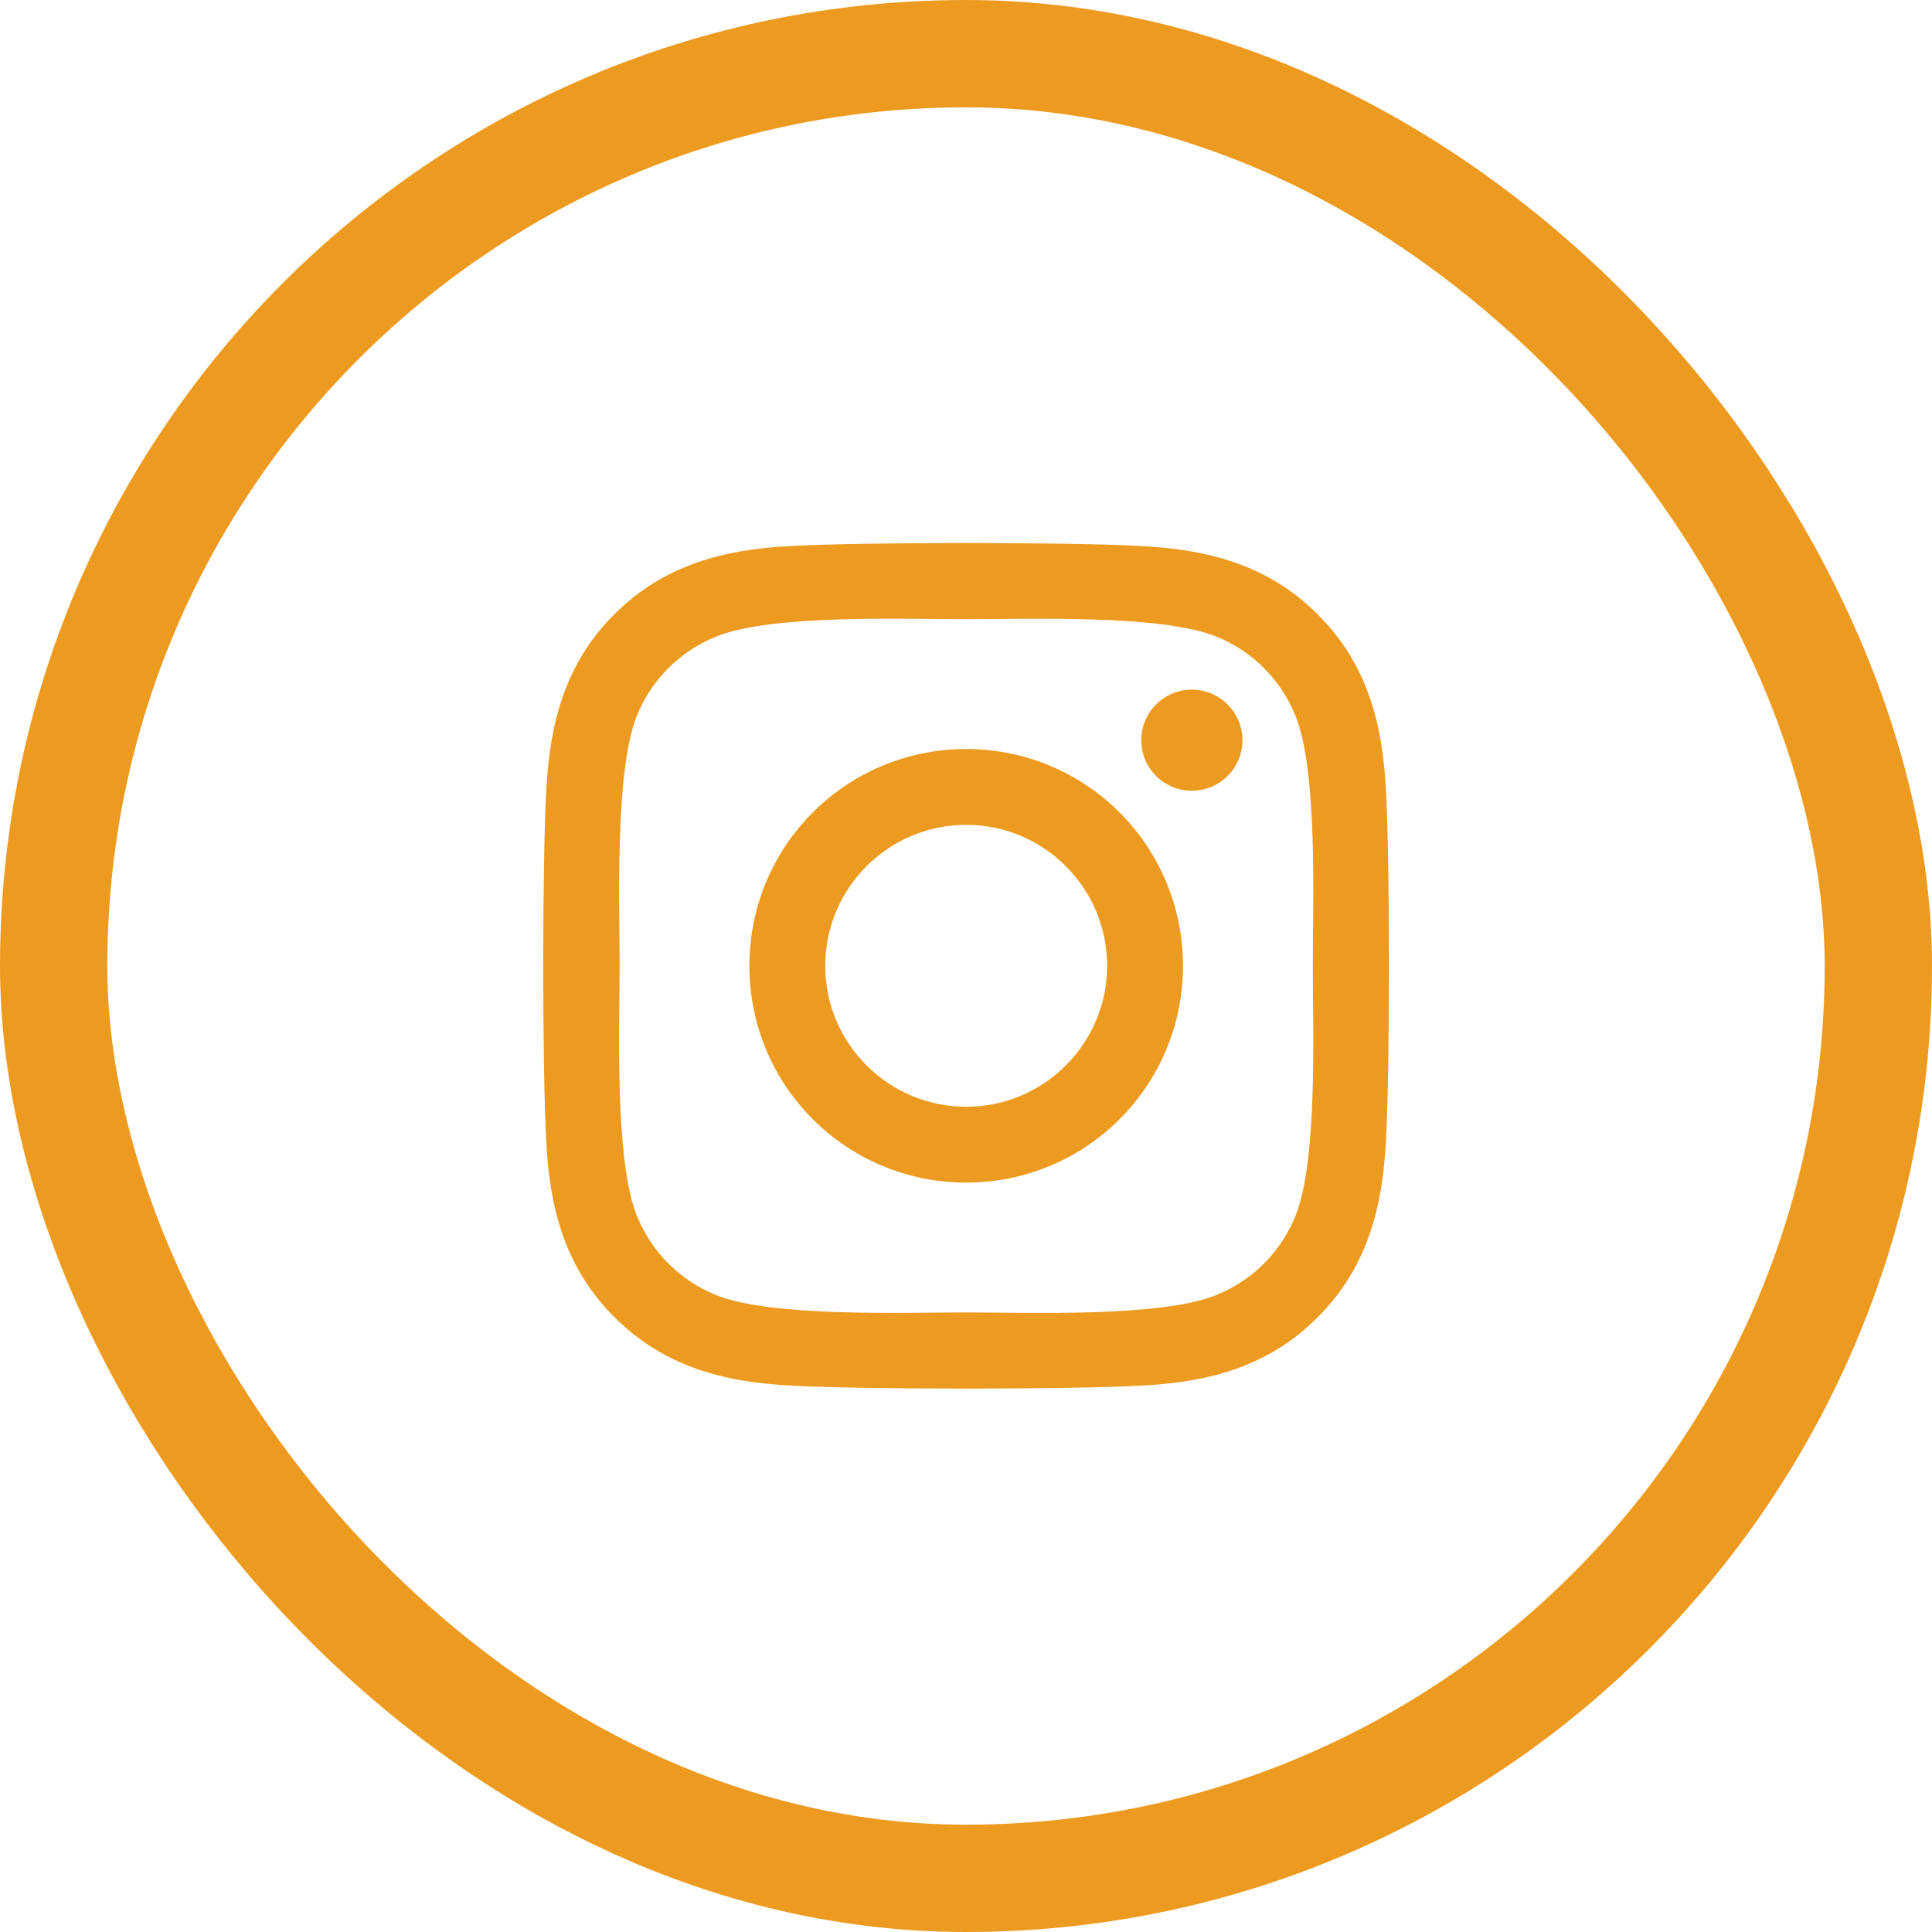 <svg width="36" height="36" viewBox="0 0 36 36" fill="none" xmlns="http://www.w3.org/2000/svg">
<g clip-path="url(#clip0_10_969)">
<path d="M18.004 13.957C15.768 13.957 13.964 15.761 13.964 17.997C13.964 20.233 15.768 22.036 18.004 22.036C20.24 22.036 22.043 20.233 22.043 17.997C22.043 15.761 20.24 13.957 18.004 13.957ZM18.004 20.623C16.559 20.623 15.377 19.445 15.377 17.997C15.377 16.548 16.555 15.37 18.004 15.37C19.452 15.37 20.63 16.548 20.63 17.997C20.63 19.445 19.449 20.623 18.004 20.623ZM23.151 13.792C23.151 14.316 22.729 14.734 22.208 14.734C21.685 14.734 21.266 14.312 21.266 13.792C21.266 13.271 21.688 12.85 22.208 12.85C22.729 12.85 23.151 13.271 23.151 13.792ZM25.826 14.748C25.766 13.486 25.478 12.368 24.553 11.447C23.632 10.526 22.514 10.238 21.252 10.174C19.951 10.1 16.052 10.1 14.752 10.174C13.493 10.234 12.375 10.522 11.451 11.443C10.526 12.364 10.241 13.482 10.178 14.745C10.104 16.045 10.104 19.944 10.178 21.245C10.238 22.507 10.526 23.625 11.451 24.546C12.375 25.467 13.49 25.756 14.752 25.819C16.052 25.893 19.951 25.893 21.252 25.819C22.514 25.759 23.632 25.471 24.553 24.546C25.474 23.625 25.763 22.507 25.826 21.245C25.9 19.944 25.9 16.049 25.826 14.748ZM24.145 22.641C23.871 23.33 23.34 23.861 22.648 24.138C21.611 24.55 19.15 24.455 18.004 24.455C16.858 24.455 14.393 24.546 13.36 24.138C12.671 23.864 12.14 23.333 11.862 22.641C11.451 21.604 11.546 19.143 11.546 17.997C11.546 16.85 11.454 14.386 11.862 13.352C12.136 12.663 12.667 12.133 13.36 11.855C14.397 11.443 16.858 11.538 18.004 11.538C19.15 11.538 21.614 11.447 22.648 11.855C23.337 12.129 23.868 12.66 24.145 13.352C24.557 14.389 24.462 16.85 24.462 17.997C24.462 19.143 24.557 21.607 24.145 22.641Z" fill="#ED9B20"/>
</g>
<rect x="1" y="1" width="34" height="34" rx="17" stroke="#ED9B20" stroke-width="2"/>
<defs>
<clipPath id="clip0_10_969">
<rect width="18" height="18" fill="white" transform="translate(9 9)"/>
</clipPath>
</defs>
</svg>

